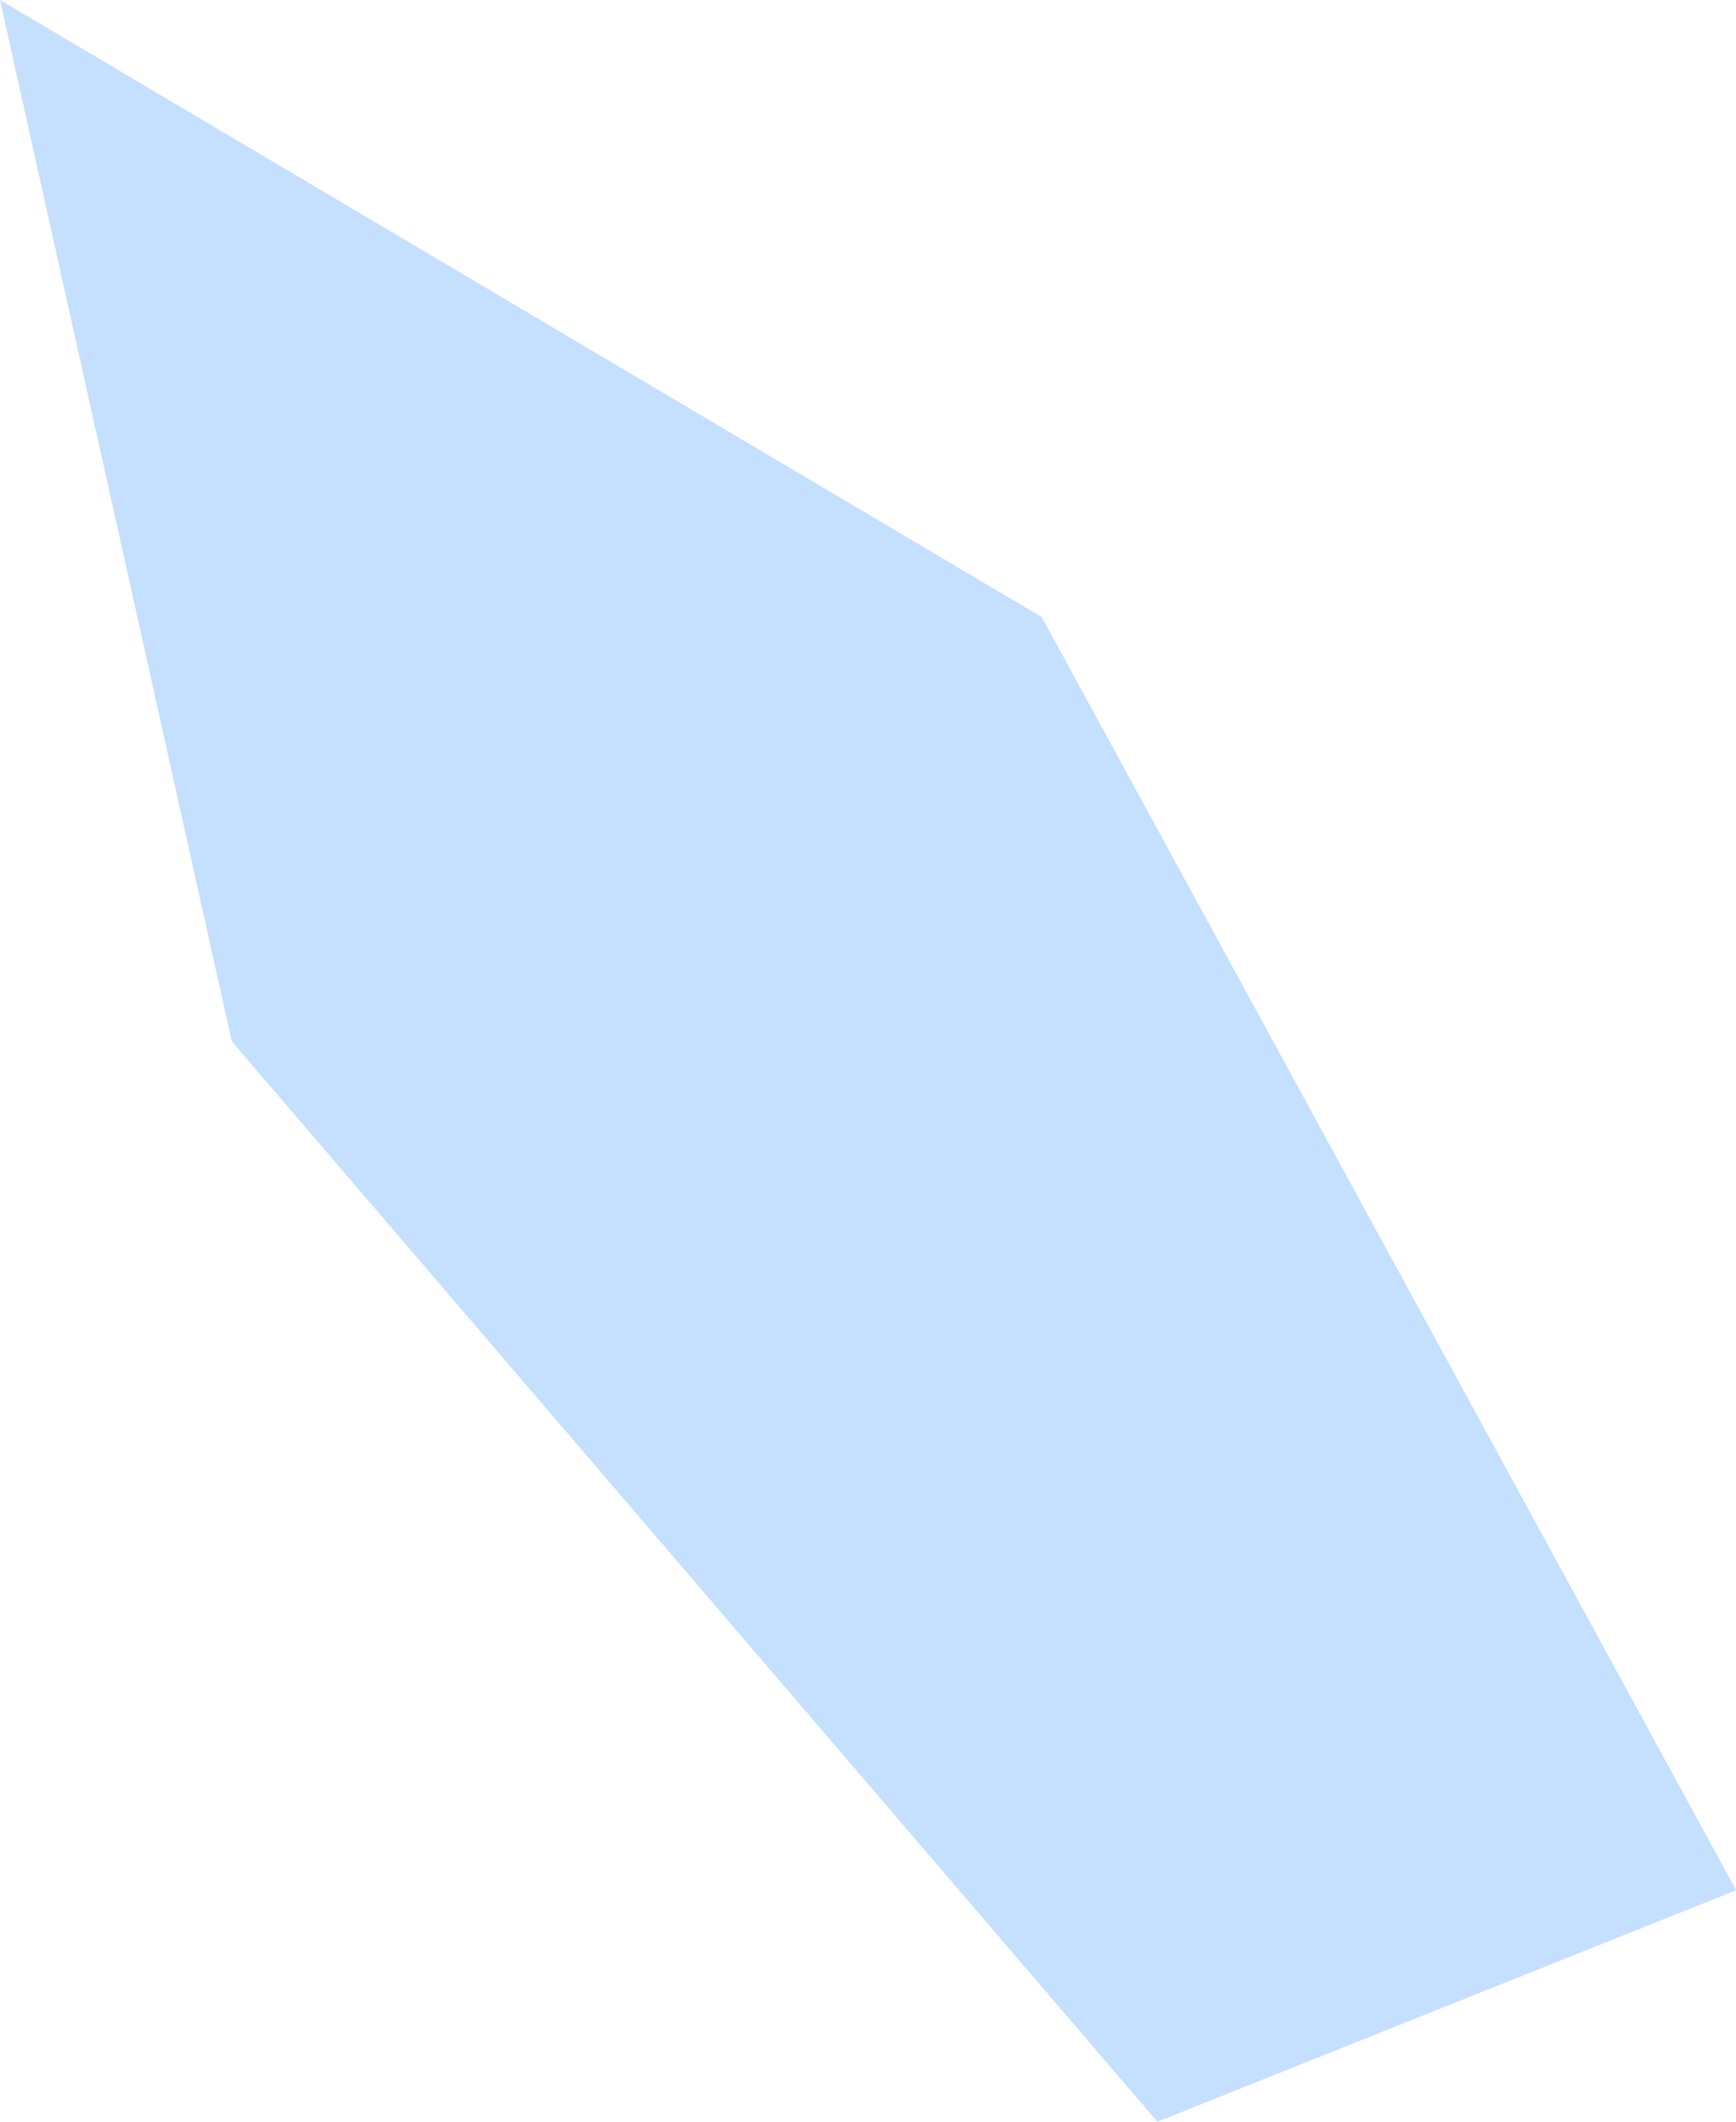 <?xml version="1.0" encoding="UTF-8"?> <svg xmlns="http://www.w3.org/2000/svg" width="27" height="33" viewBox="0 0 27 33" fill="none"> <path fill-rule="evenodd" clip-rule="evenodd" d="M0 0L3.605 16.197L18 33L27.002 29.4L16.202 9.598L0 0Z" fill="#C5DFFF"></path> </svg> 